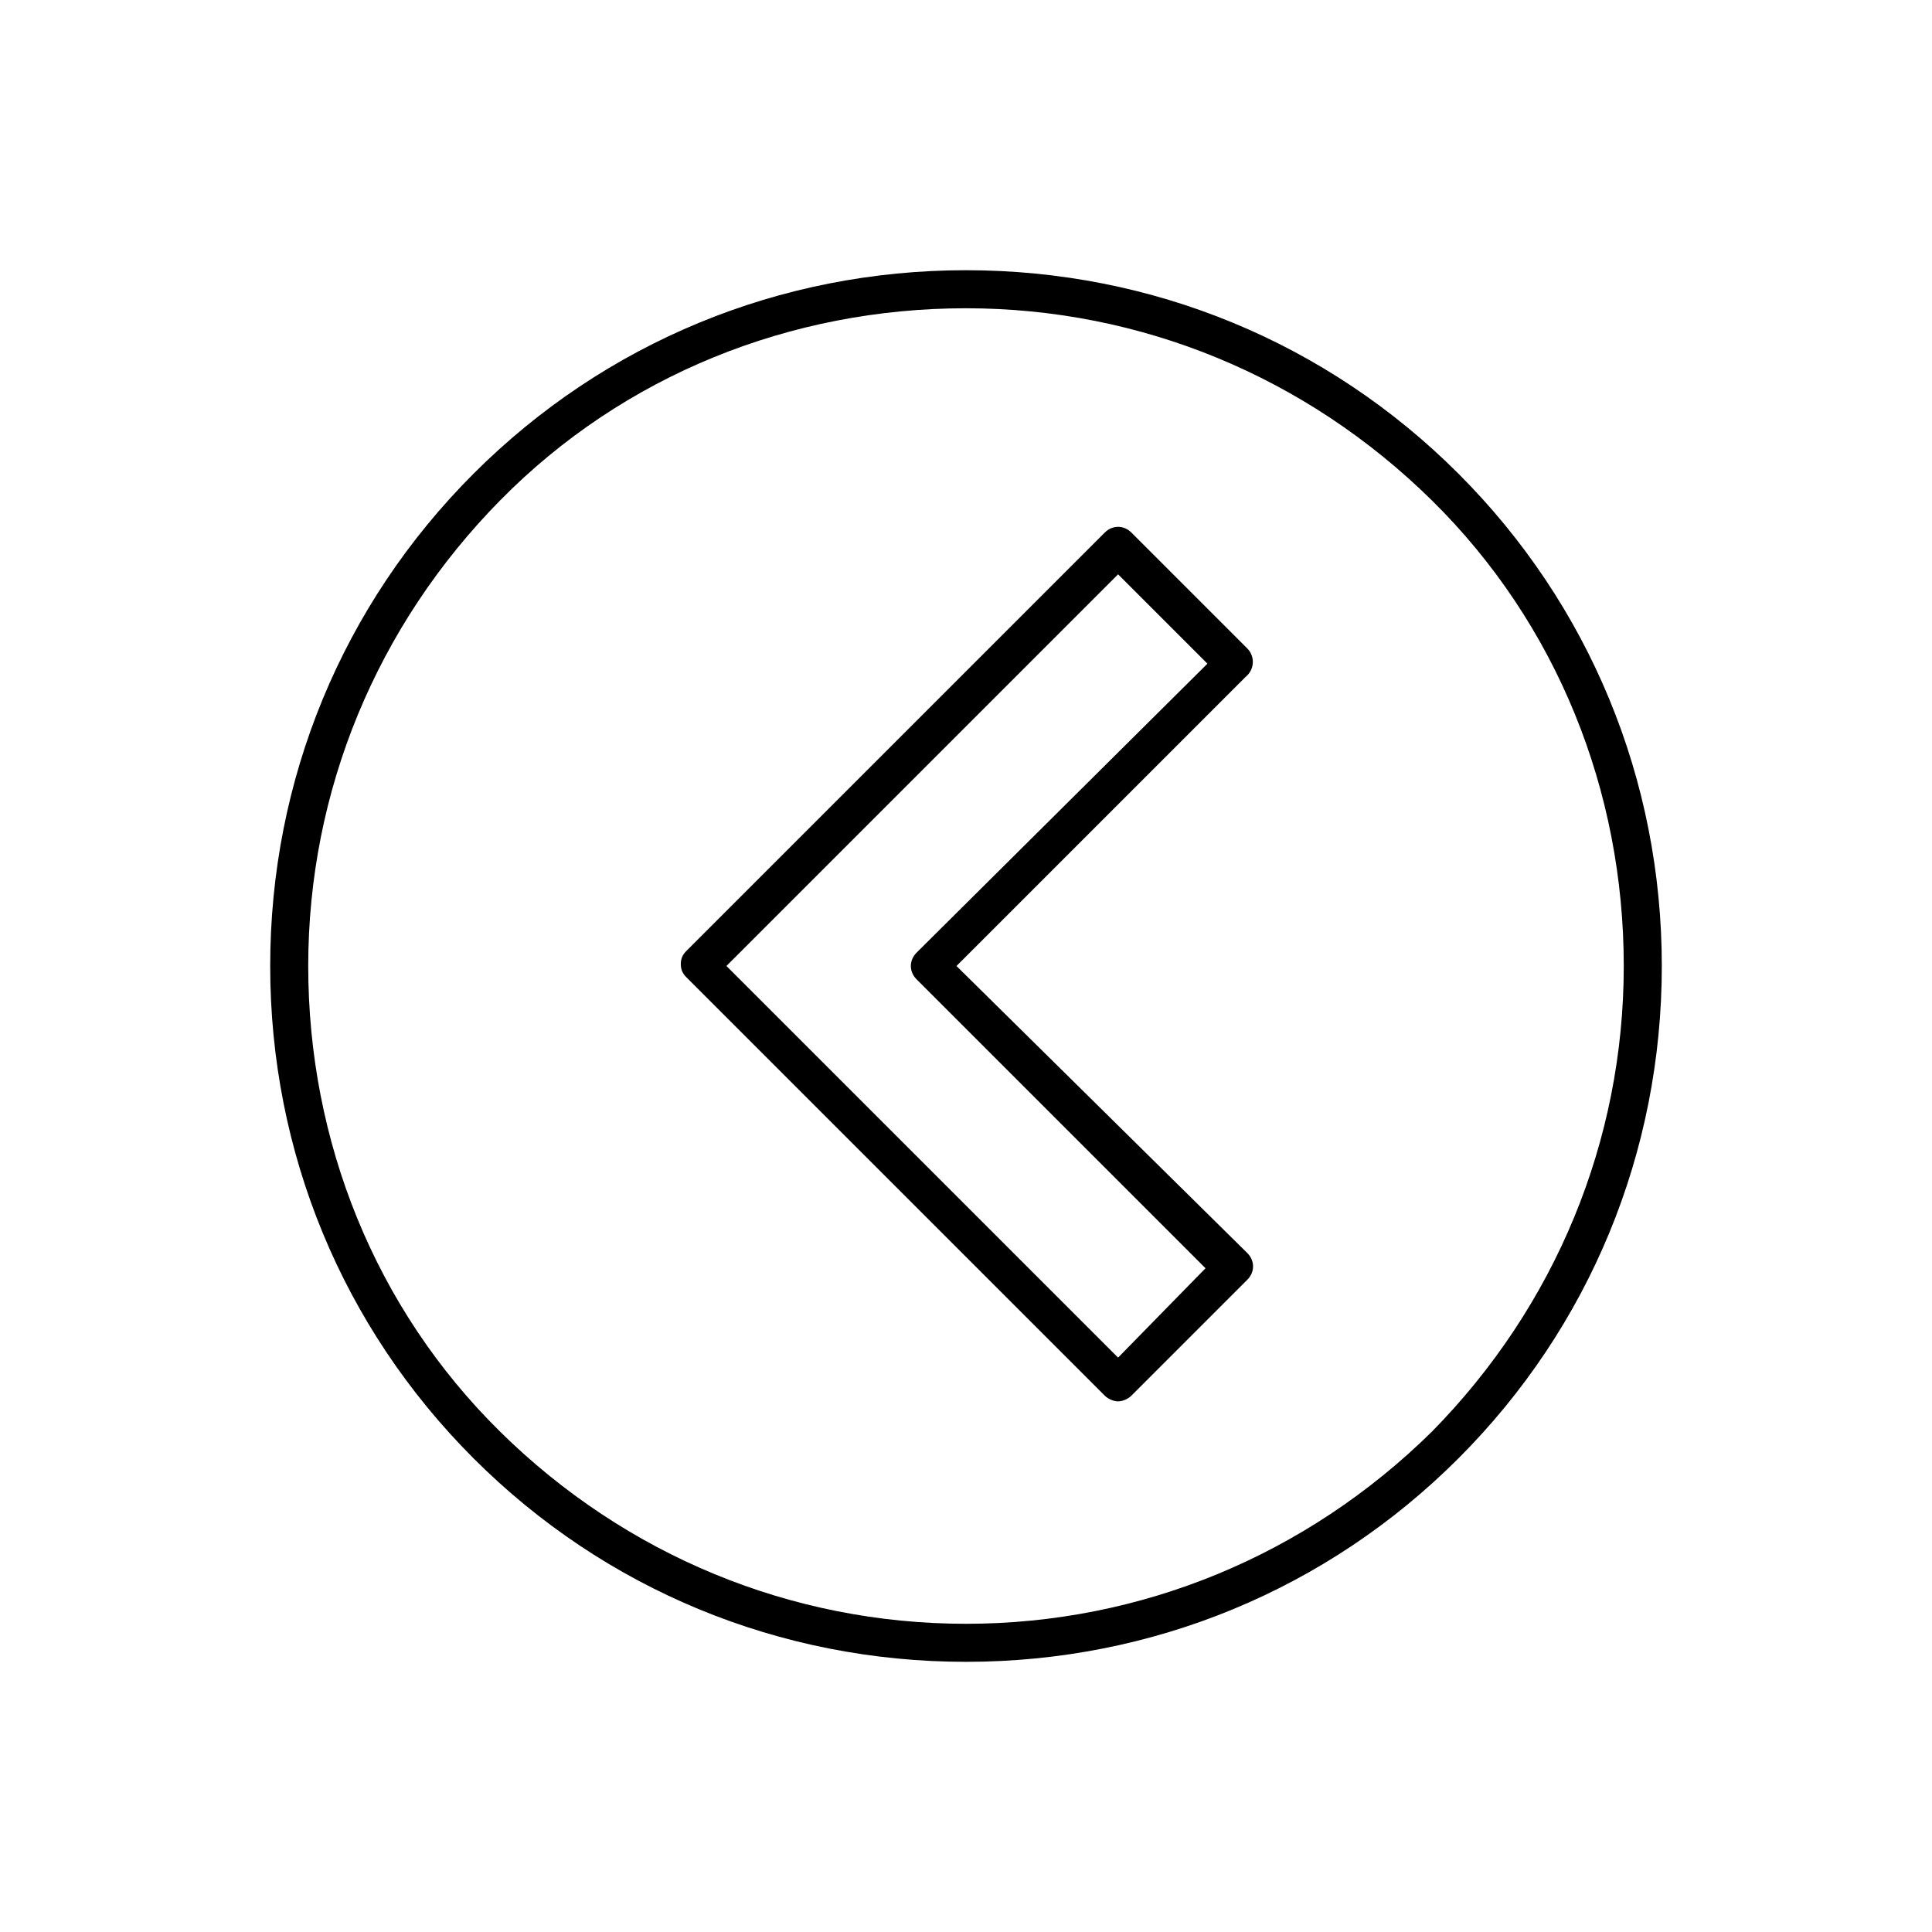<?xml version="1.0" encoding="UTF-8"?>
<!-- Uploaded to: ICON Repo, www.svgrepo.com, Generator: ICON Repo Mixer Tools -->
<svg fill="#000000" width="800px" height="800px" version="1.1" viewBox="144 144 512 512" xmlns="http://www.w3.org/2000/svg">
 <g>
  <path d="m400 215.61c-49.375 0-95.723 19.145-130.49 53.906-34.762 34.762-53.906 81.113-53.906 130.49s19.145 95.723 53.906 130.49c34.762 34.758 81.113 53.906 130.49 53.906s95.723-19.145 130.49-53.906c34.758-34.766 53.906-81.117 53.906-130.49 0-49.375-19.145-95.723-53.906-130.49-34.766-34.762-81.117-53.906-130.49-53.906zm123.43 307.83c-33.254 32.746-77.086 50.883-123.43 50.883-46.352 0-90.184-18.137-123.43-50.883-33.254-32.75-50.887-77.086-50.887-123.43 0-46.352 18.137-90.184 50.887-123.43 32.746-33.254 77.082-50.887 123.43-50.887 46.348 0 90.18 18.137 123.43 50.887 33.25 32.746 50.883 77.082 50.883 123.43 0 46.348-18.137 90.18-50.883 123.43z"/>
  <path d="m474.56 315.86-30.73-30.73c-2.016-2.016-5.039-2.016-7.055 0l-110.84 110.84c-1.008 1.008-1.512 2.016-1.512 3.527s0.504 2.519 1.512 3.527l110.84 110.84c1.008 1.008 2.519 1.512 3.527 1.512 1.008 0 2.519-0.504 3.527-1.512l30.73-30.73c2.016-2.016 2.016-5.039 0-7.055l-77.082-76.082 76.578-76.578c2.519-2.019 2.519-5.543 0.504-7.559zm-87.664 80.609c-2.016 2.016-2.016 5.039 0 7.055l76.578 76.578-23.172 23.68-103.79-103.79 103.79-103.79 23.68 23.68z"/>
 </g>
</svg>